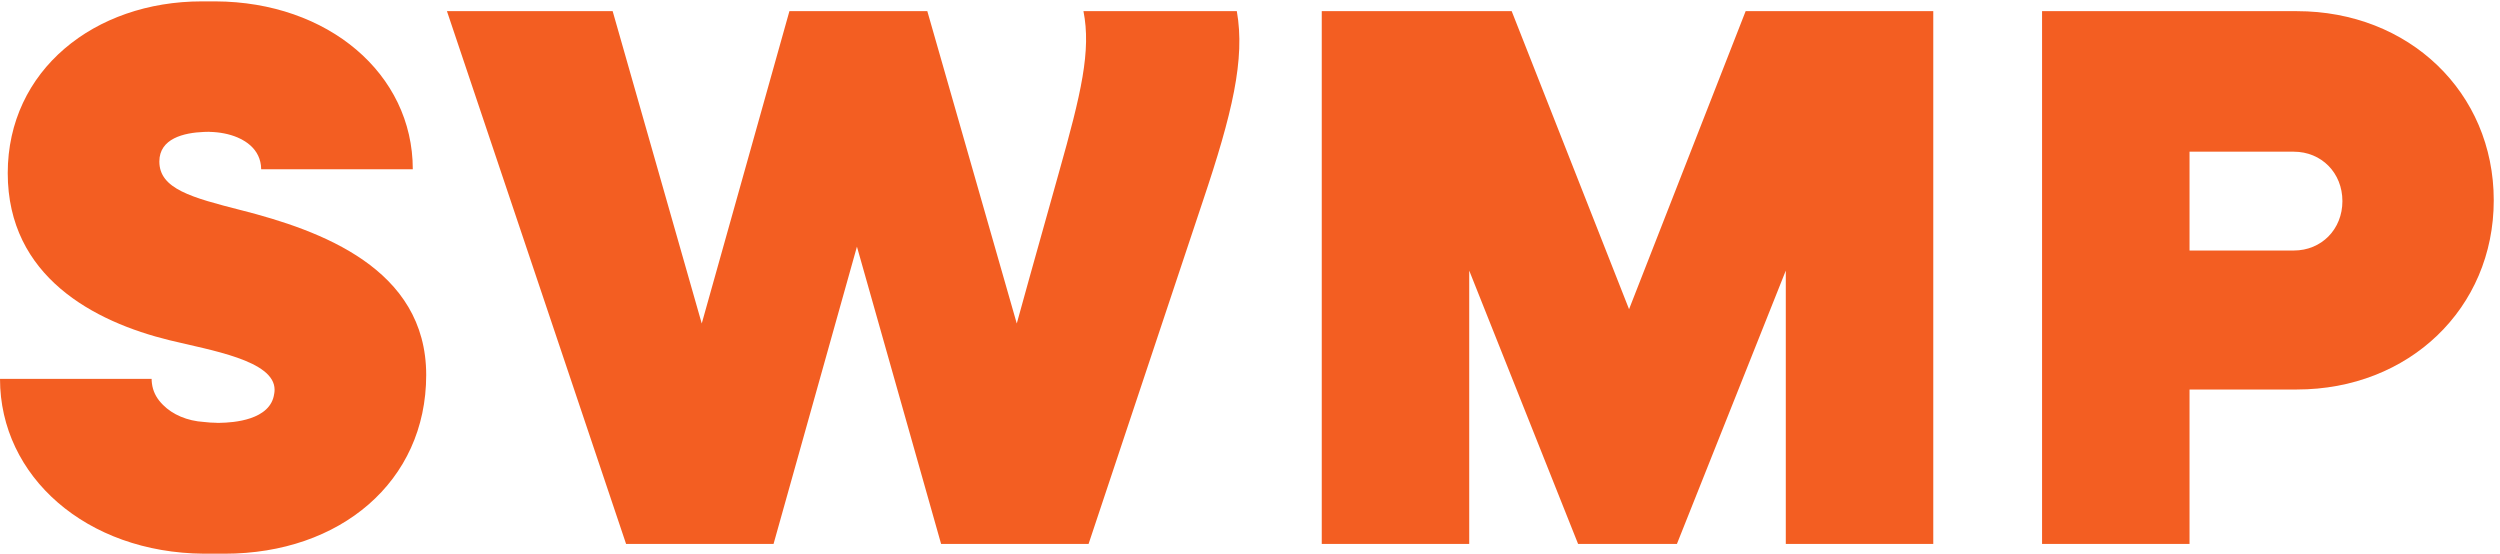<svg height="265.821" viewBox="0 0 1200.205 265.821" width="1200.205" xmlns="http://www.w3.org/2000/svg"><g fill="#f35e22" transform="matrix(.133 0 0 -.133 0 265.821)"><path d="m8279.65 1094.38h-376.23v356.71h376.23c100.35 0 175.61-76.85 175.61-178.35 0-101.54-75.26-178.36-175.61-178.36zm11.17 864h-919.73v-1923.099h532.33v557.418h387.4c404.12 0 710.72 292.629 710.72 682.861 0 390.18-306.6 682.82-710.72 682.82"/><path d="m5880.31 882.57-423.65 1075.81h-685.6v-1923.091h532.31v986.621l392.97-986.621h356.75l392.99 986.621v-986.621h532.34v1923.091h-677.26z"/><path d="m3921.01 1958.38h-10.11c28.08-142.86-7.58-295.59-88.99-583.9-82.78-293.05-151.73-543.57-151.73-543.57l-322.91 1127.47h-8.74-479.39-5.73-3.9l-316.46-1127.431-321.58 1127.431h-10.09-587.32-.75l646.61-1923.099h532.32l300.99 1073.039 303.81-1073.039h532.33l412.52 1237.459c105.89 314.96 153.27 512.83 122.6 685.64z"/><path d="m871.164 1239.75c-179.992 45.99-295.996 77.14-295.996 175.9 0 82.81 87.949 103.97 161.297 106.81 3.098.12 6.172.21 9.289.25 3.094.07 6.238.16 9.266.16.566 0 1.015-.22 1.562-.26 35.246-.72 70.625-7.17 100.957-20.16 9.727-4.09 18.82-8.86 27.109-14.27 27.473-17.56 47.571-42.05 54.915-73.66.058-.26.105-.52.144-.75.871-3.84 1.652-7.71 2.121-11.74.586-4.67.938-9.44.938-14.29h547.254c0 345.05-306.43 604.14-712 605.91-1.407.02-48.457 0-49.864 0-387.043 0-700.246-248.51-700.246-619.88 0-374.153 312.578-536.661 583.567-603.122 148.007-36.296 379.656-72.828 379.656-178.707 0-4.519-.438-8.929-1.133-13.293-.059-.32-.164-.636-.234-.968-12.559-96.16-149.129-104.621-195.946-105.321-1.172-.019-2.316-.039-3.488-.058-2.898-.012-5.41-.012-7.332-.012-.41 0-.801.191-1.211.211-15.117.199-30.273 1.039-45.273 2.941-61.231 3.77-113.762 26.981-147.813 61.321-1.281 1.207-2.383 2.508-3.625 3.769-1.582 1.688-3.242 3.328-4.734 5.09-17.199 19.188-28.692 42.168-31.985 69.188-.711 5.351-1.101 10.769-1.101 16.242h-547.258c0-352.77 312.238-628.172 736.035-631.031 2.227-.02 9.856-.02 12.082-.02h63.008c416.045 0 727.265 259.691 727.265 645.02 0 385.3-382.47 521.99-667.226 594.73"/></g></svg>